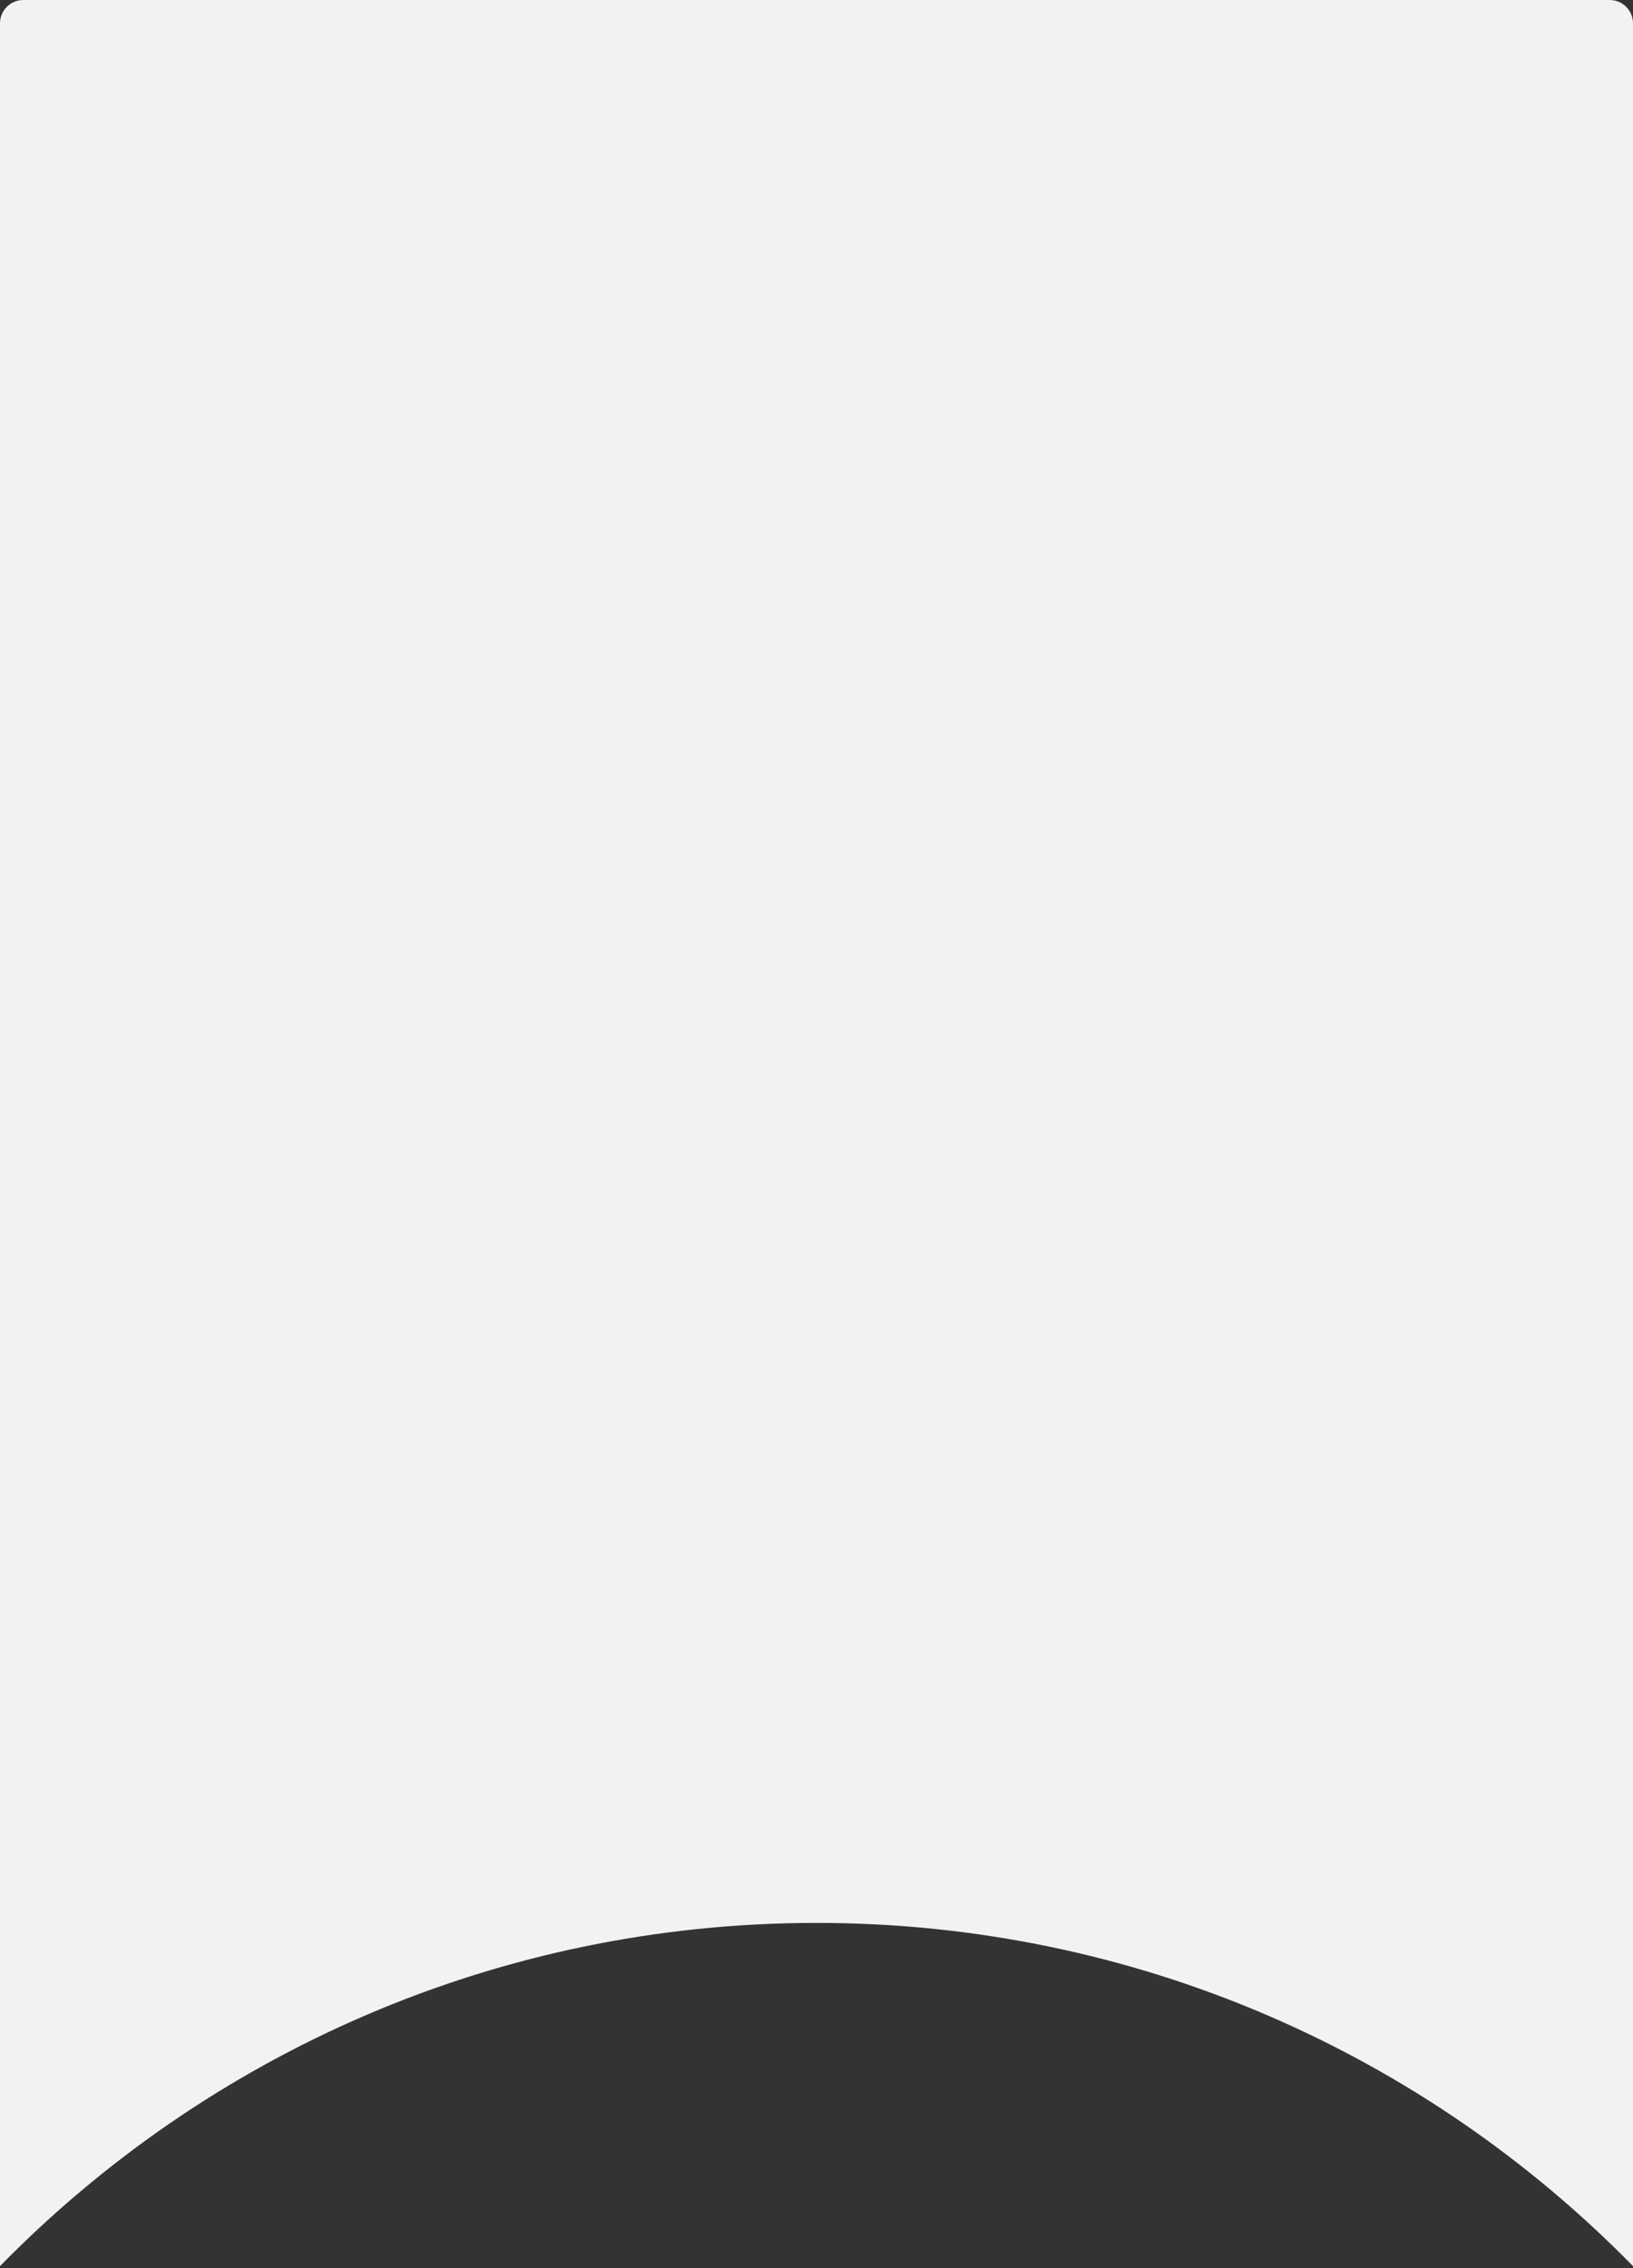 <?xml version="1.0" encoding="UTF-8"?> <svg xmlns="http://www.w3.org/2000/svg" width="350" height="486" viewBox="0 0 350 486" fill="none"><rect x="0" y="0" width="350" height="486" fill="#333333" stroke="none"/> <path fill-rule="evenodd" clip-rule="evenodd" d="M350 5C350 2.239 347.761 1.50204e-05 345 1.4782e-05L5 0C2.239 -2.38419e-07 2.04065e-05 2.239 2.02857e-05 5L0 485.536C44.468 440.156 106.446 412 175 412C243.554 412 305.532 440.156 350 485.536L350 5Z" fill="#F2F2F2"></path> </svg> 